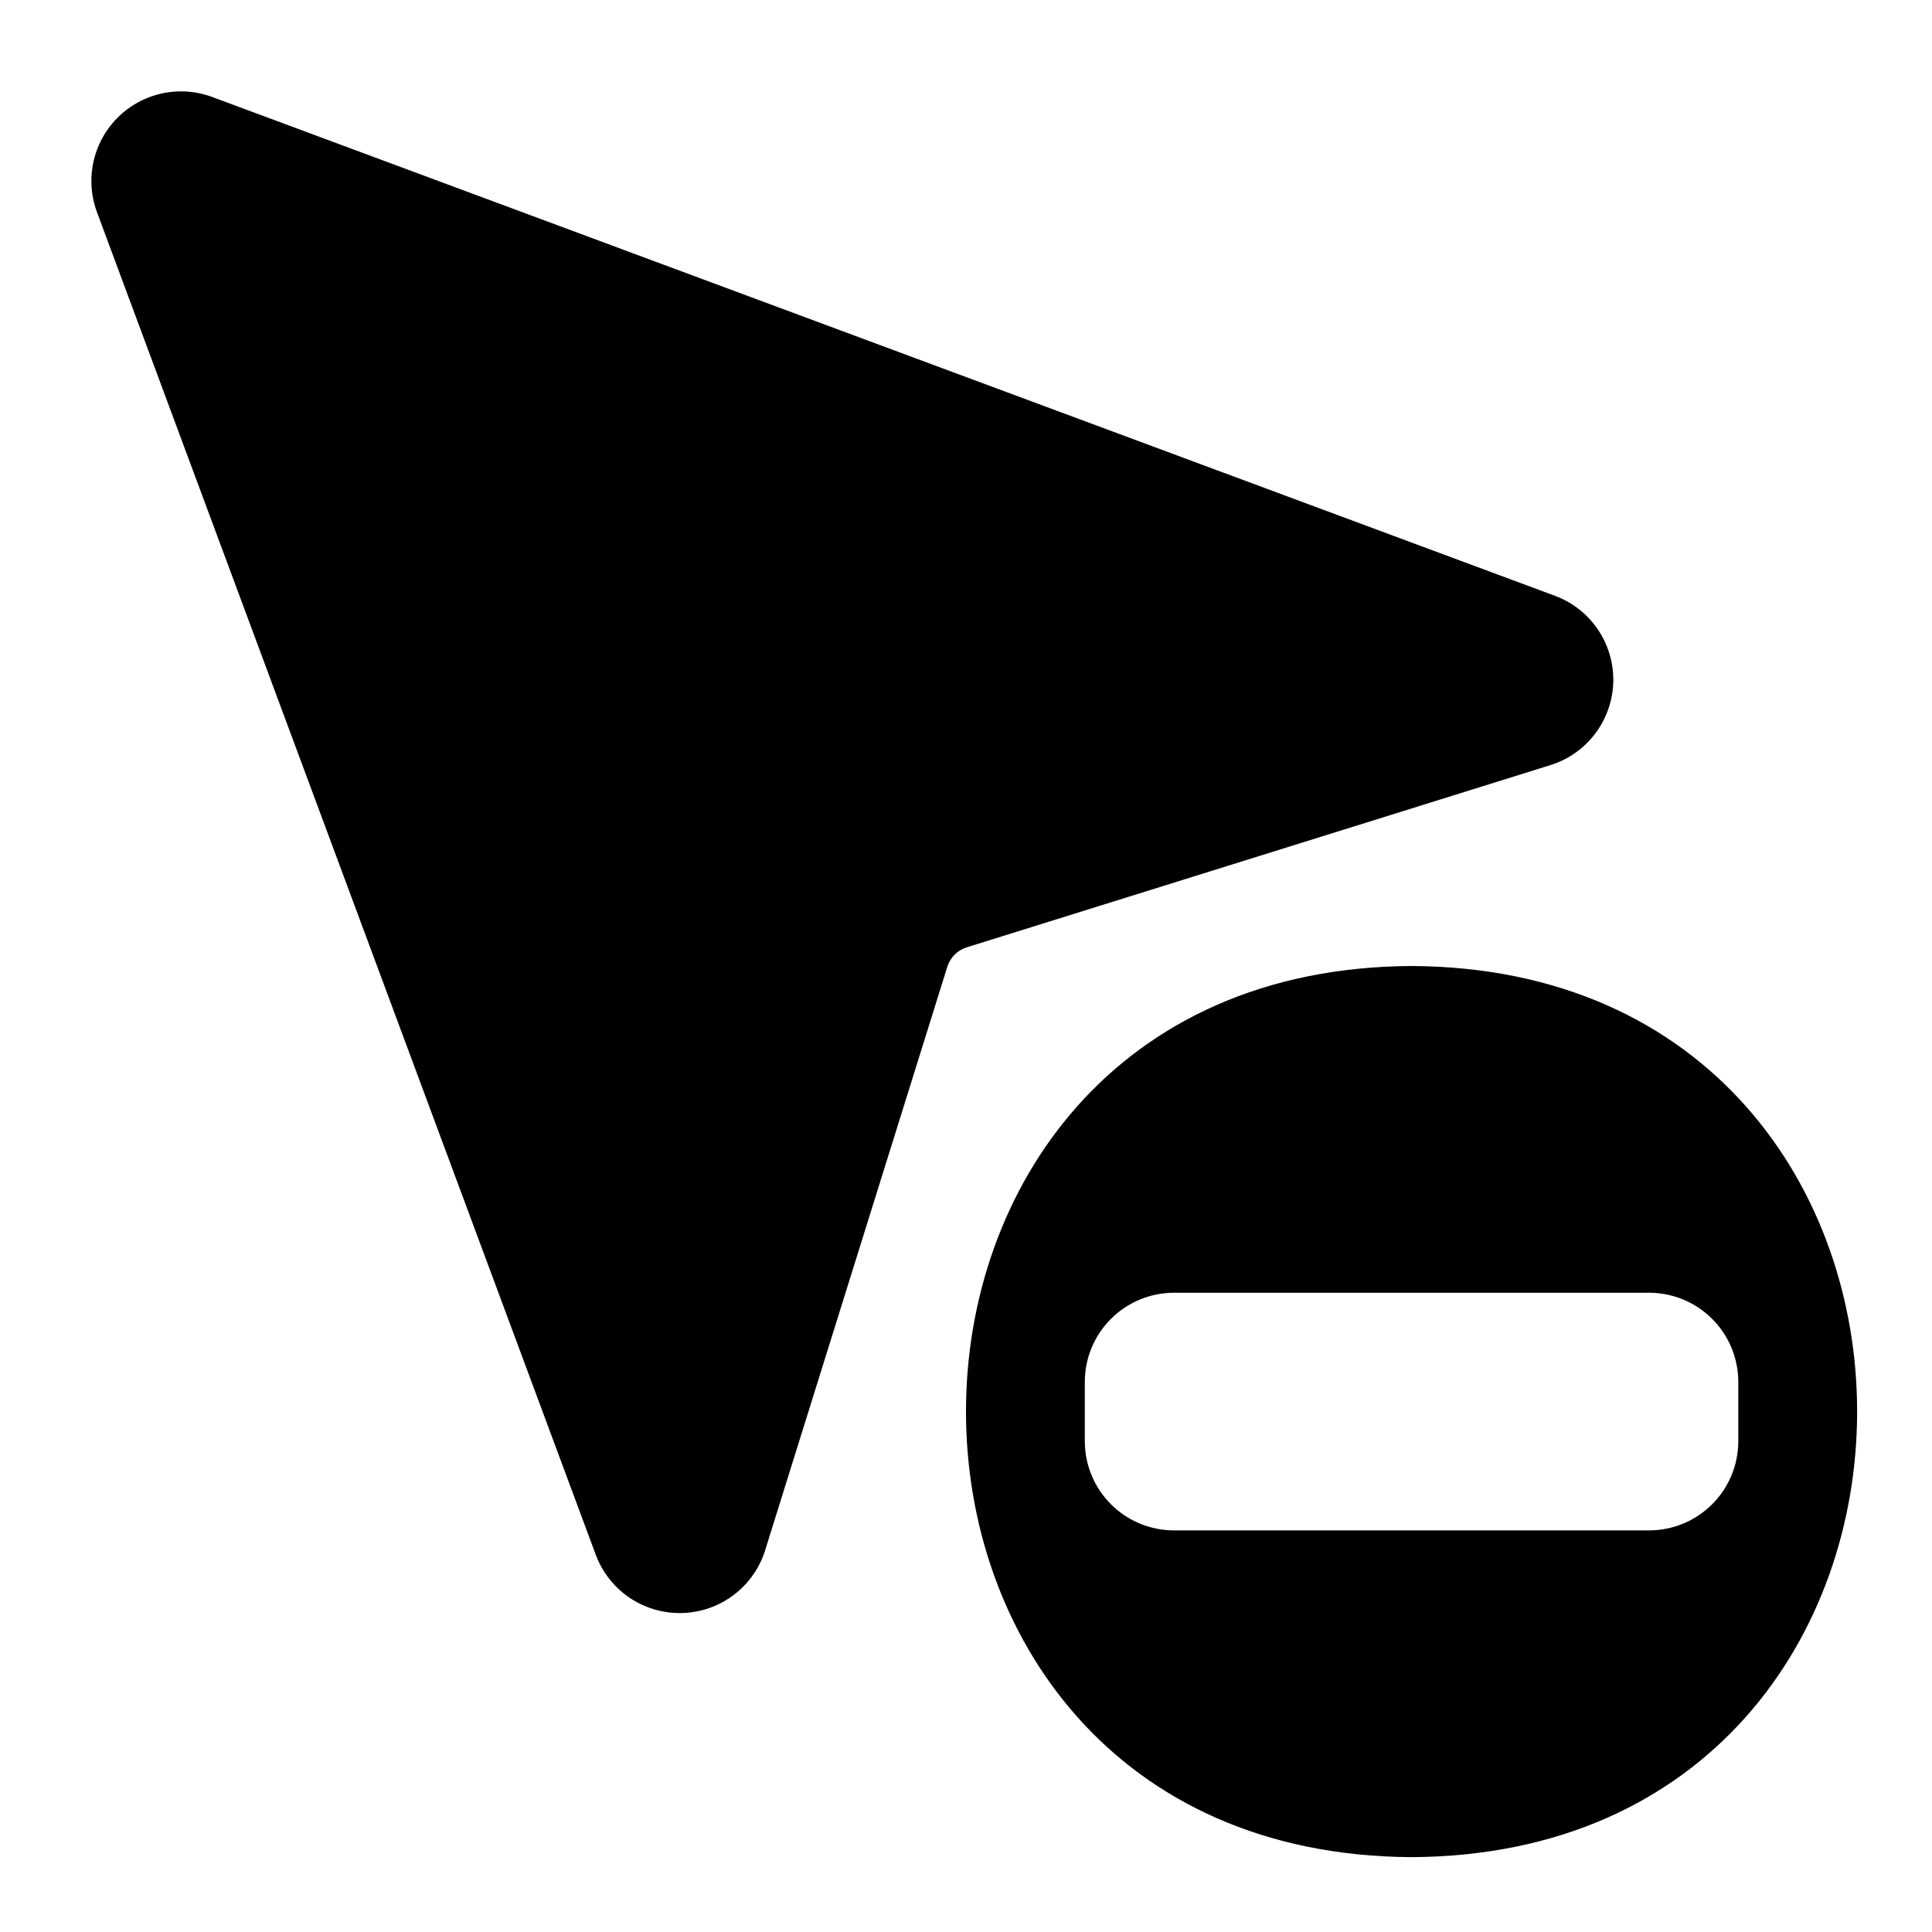 <?xml version="1.0" encoding="UTF-8"?>
<!-- Uploaded to: SVG Repo, www.svgrepo.com, Generator: SVG Repo Mixer Tools -->
<svg fill="#000000" width="800px" height="800px" version="1.1" viewBox="144 144 512 512" xmlns="http://www.w3.org/2000/svg">
 <path d="m555.14 346.68-154.93 48.367v-0.004c-2.469 0.773-4.398 2.703-5.168 5.172l-48.367 154.93h0.004c-2.047 6.238-6.586 11.352-12.539 14.121-5.949 2.769-12.785 2.953-18.875 0.5-6.09-2.449-10.895-7.312-13.266-13.434l-132.4-356.37c-2.027-5.676-1.824-11.914 0.578-17.445 2.398-5.531 6.809-9.941 12.34-12.34 5.531-2.402 11.77-2.606 17.445-0.578l356.37 132.39v0.004c6.141 2.356 11.023 7.156 13.488 13.254 2.461 6.098 2.281 12.945-0.504 18.902-2.781 5.961-7.914 10.496-14.172 12.523zm-37.066 289.48c-157.45-0.82-157.43-235.36 0.008-236.16 157.44 0.816 157.43 235.36-0.008 236.16zm86.594-110.21v-15.742c-0.008-6.262-2.496-12.266-6.926-16.691-4.426-4.426-10.43-6.918-16.691-6.926h-125.95c-6.262 0.008-12.262 2.5-16.691 6.926-4.426 4.426-6.918 10.43-6.922 16.691v15.742c0.004 6.262 2.496 12.266 6.922 16.691 4.43 4.43 10.43 6.918 16.691 6.926h125.95c6.262-0.008 12.266-2.496 16.691-6.926 4.43-4.426 6.918-10.43 6.926-16.691z"/>
</svg>